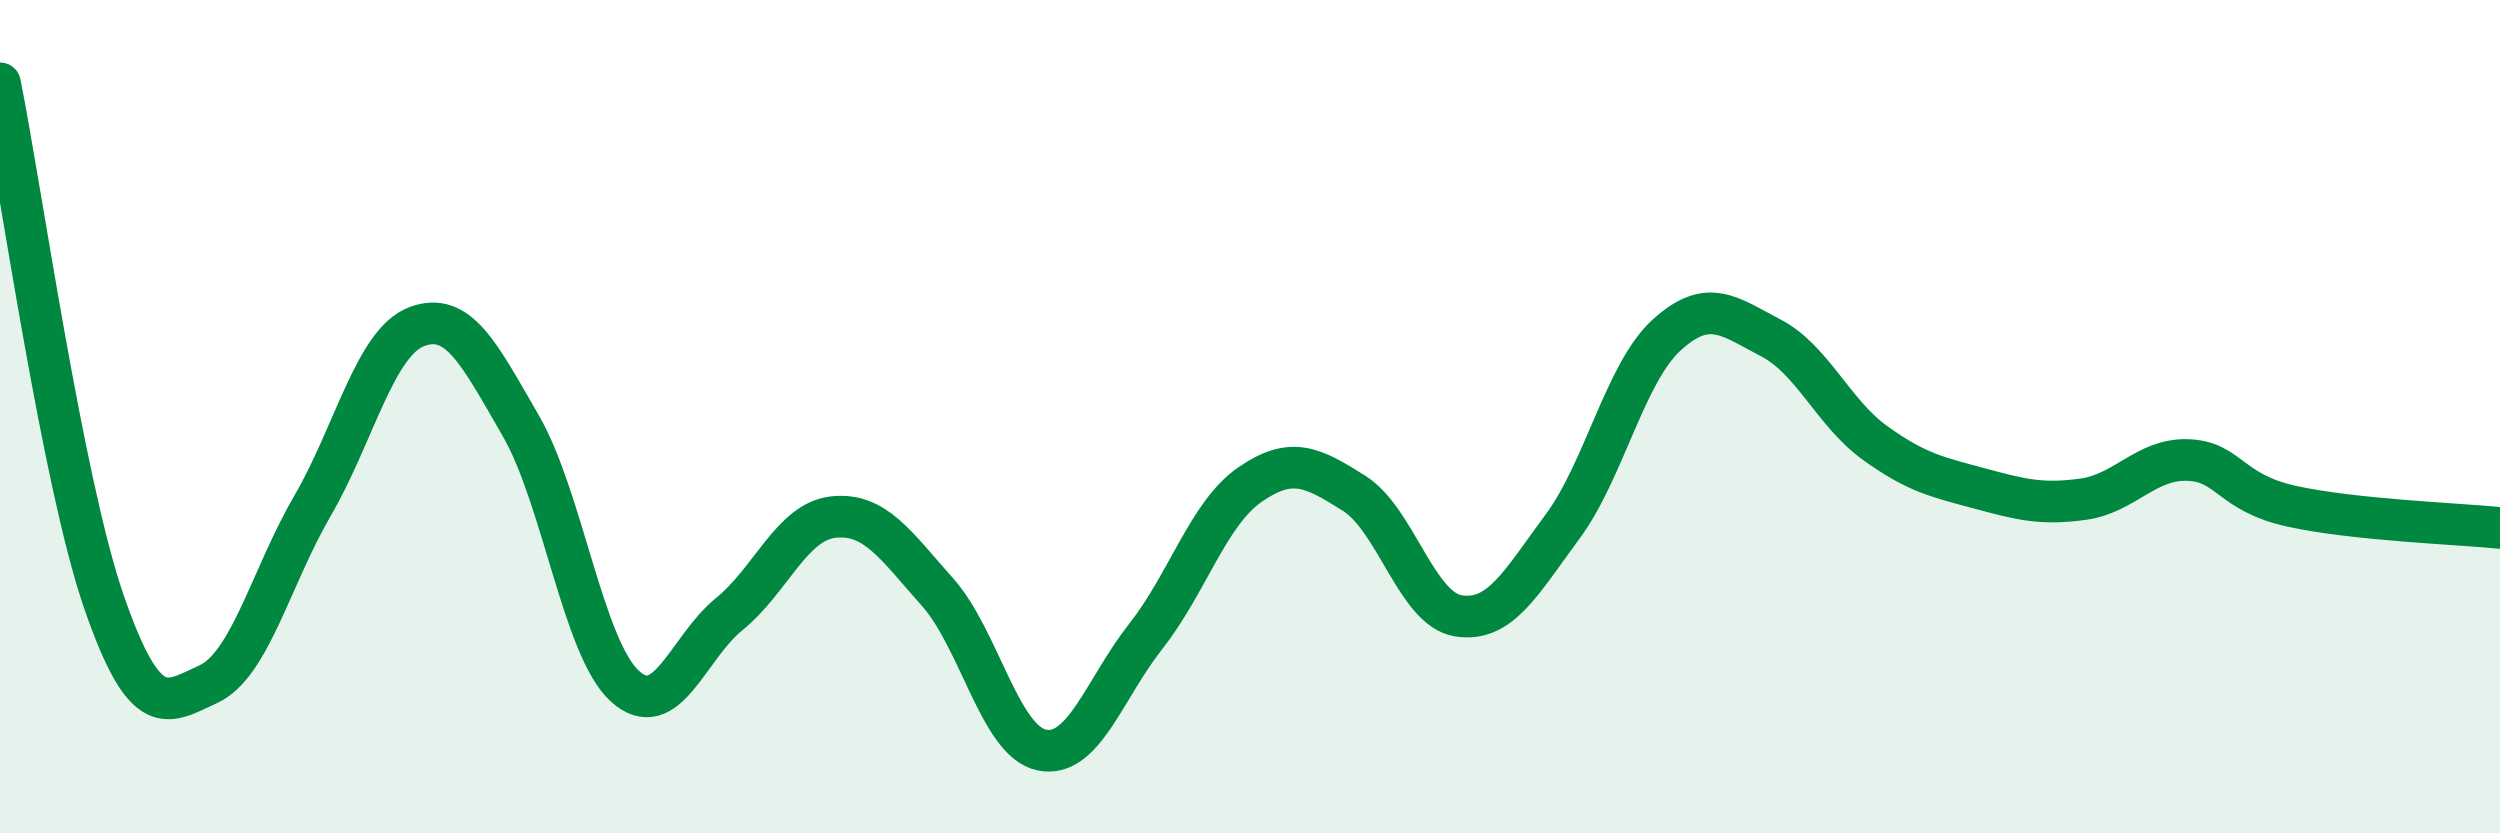 
    <svg width="60" height="20" viewBox="0 0 60 20" xmlns="http://www.w3.org/2000/svg">
      <path
        d="M 0,2 C 0.5,4.49 1.5,11.58 2.5,14.46 C 3.5,17.34 4,16.88 5,16.42 C 6,15.96 6.5,13.86 7.5,12.14 C 8.5,10.42 9,8.22 10,7.84 C 11,7.46 11.5,8.49 12.5,10.22 C 13.5,11.95 14,15.57 15,16.47 C 16,17.37 16.5,15.55 17.5,14.74 C 18.5,13.93 19,12.52 20,12.41 C 21,12.3 21.5,13.09 22.5,14.21 C 23.5,15.33 24,17.79 25,18 C 26,18.21 26.5,16.54 27.5,15.27 C 28.5,14 29,12.32 30,11.63 C 31,10.94 31.5,11.21 32.5,11.84 C 33.5,12.47 34,14.62 35,14.78 C 36,14.94 36.5,13.99 37.5,12.64 C 38.5,11.29 39,8.95 40,8.04 C 41,7.13 41.5,7.59 42.5,8.11 C 43.5,8.63 44,9.91 45,10.63 C 46,11.35 46.5,11.45 47.5,11.72 C 48.5,11.99 49,12.12 50,11.98 C 51,11.84 51.5,11.01 52.5,11.04 C 53.5,11.07 53.5,11.82 55,12.15 C 56.5,12.48 59,12.57 60,12.67L60 20L0 20Z"
        fill="#008740"
        opacity="0.1"
        stroke-linecap="round"
        stroke-linejoin="round"
      />
      <path
        d="M 0,2 C 0.5,4.49 1.5,11.58 2.5,14.46 C 3.5,17.34 4,16.88 5,16.42 C 6,15.96 6.5,13.86 7.5,12.14 C 8.5,10.42 9,8.22 10,7.84 C 11,7.46 11.5,8.49 12.5,10.22 C 13.5,11.95 14,15.57 15,16.47 C 16,17.37 16.5,15.55 17.5,14.74 C 18.5,13.93 19,12.52 20,12.41 C 21,12.3 21.5,13.09 22.5,14.21 C 23.5,15.33 24,17.79 25,18 C 26,18.21 26.5,16.54 27.5,15.27 C 28.5,14 29,12.32 30,11.63 C 31,10.94 31.5,11.21 32.5,11.84 C 33.5,12.47 34,14.62 35,14.78 C 36,14.94 36.5,13.99 37.5,12.64 C 38.5,11.29 39,8.95 40,8.04 C 41,7.13 41.5,7.59 42.5,8.11 C 43.5,8.63 44,9.91 45,10.63 C 46,11.35 46.5,11.45 47.5,11.72 C 48.5,11.99 49,12.12 50,11.98 C 51,11.84 51.5,11.01 52.5,11.04 C 53.5,11.07 53.5,11.82 55,12.15 C 56.5,12.48 59,12.57 60,12.67"
        stroke="#008740"
        stroke-width="1"
        fill="none"
        stroke-linecap="round"
        stroke-linejoin="round"
      />
    </svg>
  